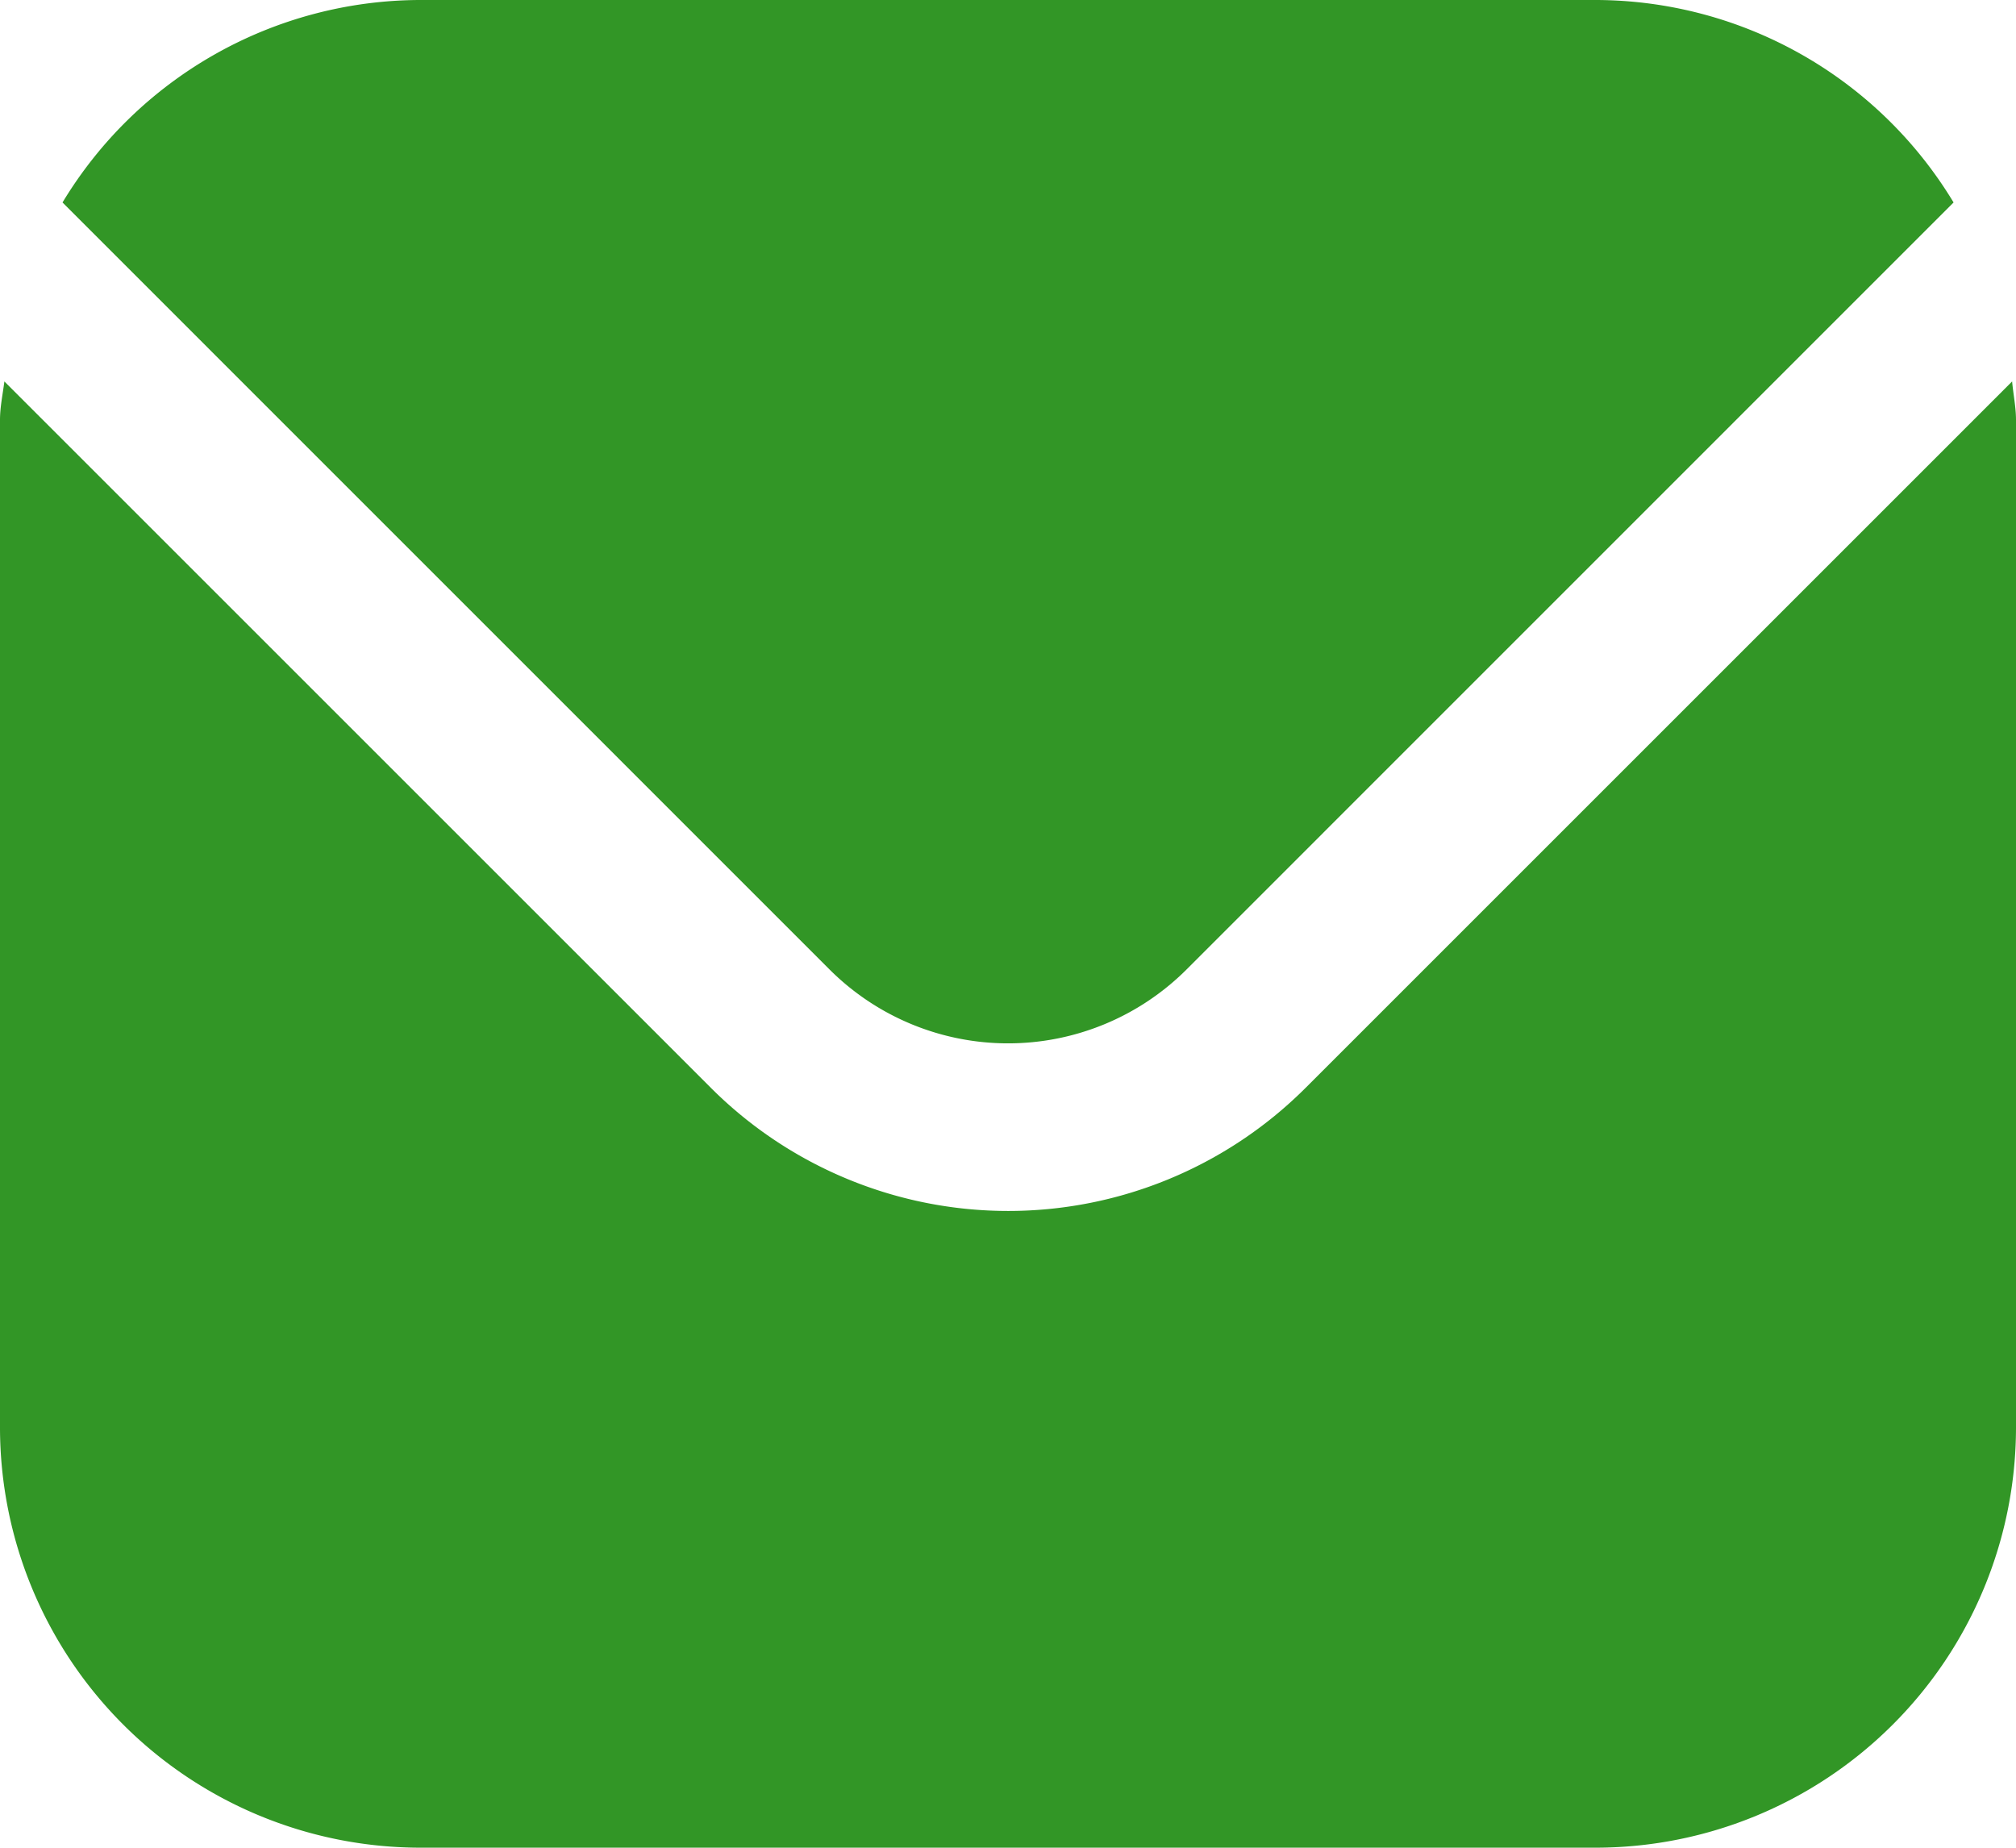 <svg id="envelope" xmlns="http://www.w3.org/2000/svg" width="20.25" height="18.562" viewBox="0 0 20.25 18.562">
  <path id="Path_9" data-name="Path 9" d="M20.211,5.542l-7.1,7.1a4.225,4.225,0,0,1-5.967,0l-7.1-7.1C.027,5.675,0,5.8,0,5.928V16.053a4.224,4.224,0,0,0,4.219,4.219H16.031a4.224,4.224,0,0,0,4.219-4.219V5.928C20.25,5.8,20.223,5.675,20.211,5.542Z" transform="translate(0 -1.71)" fill="#329626"/>
  <path id="Path_10" data-name="Path 10" d="M12.032,10.742l7.707-7.708A4.207,4.207,0,0,0,16.147,1H4.335A4.207,4.207,0,0,0,.744,3.034l7.707,7.708a2.537,2.537,0,0,0,3.581,0Z" transform="translate(-0.116 -1)" fill="#329626"/>
</svg>
